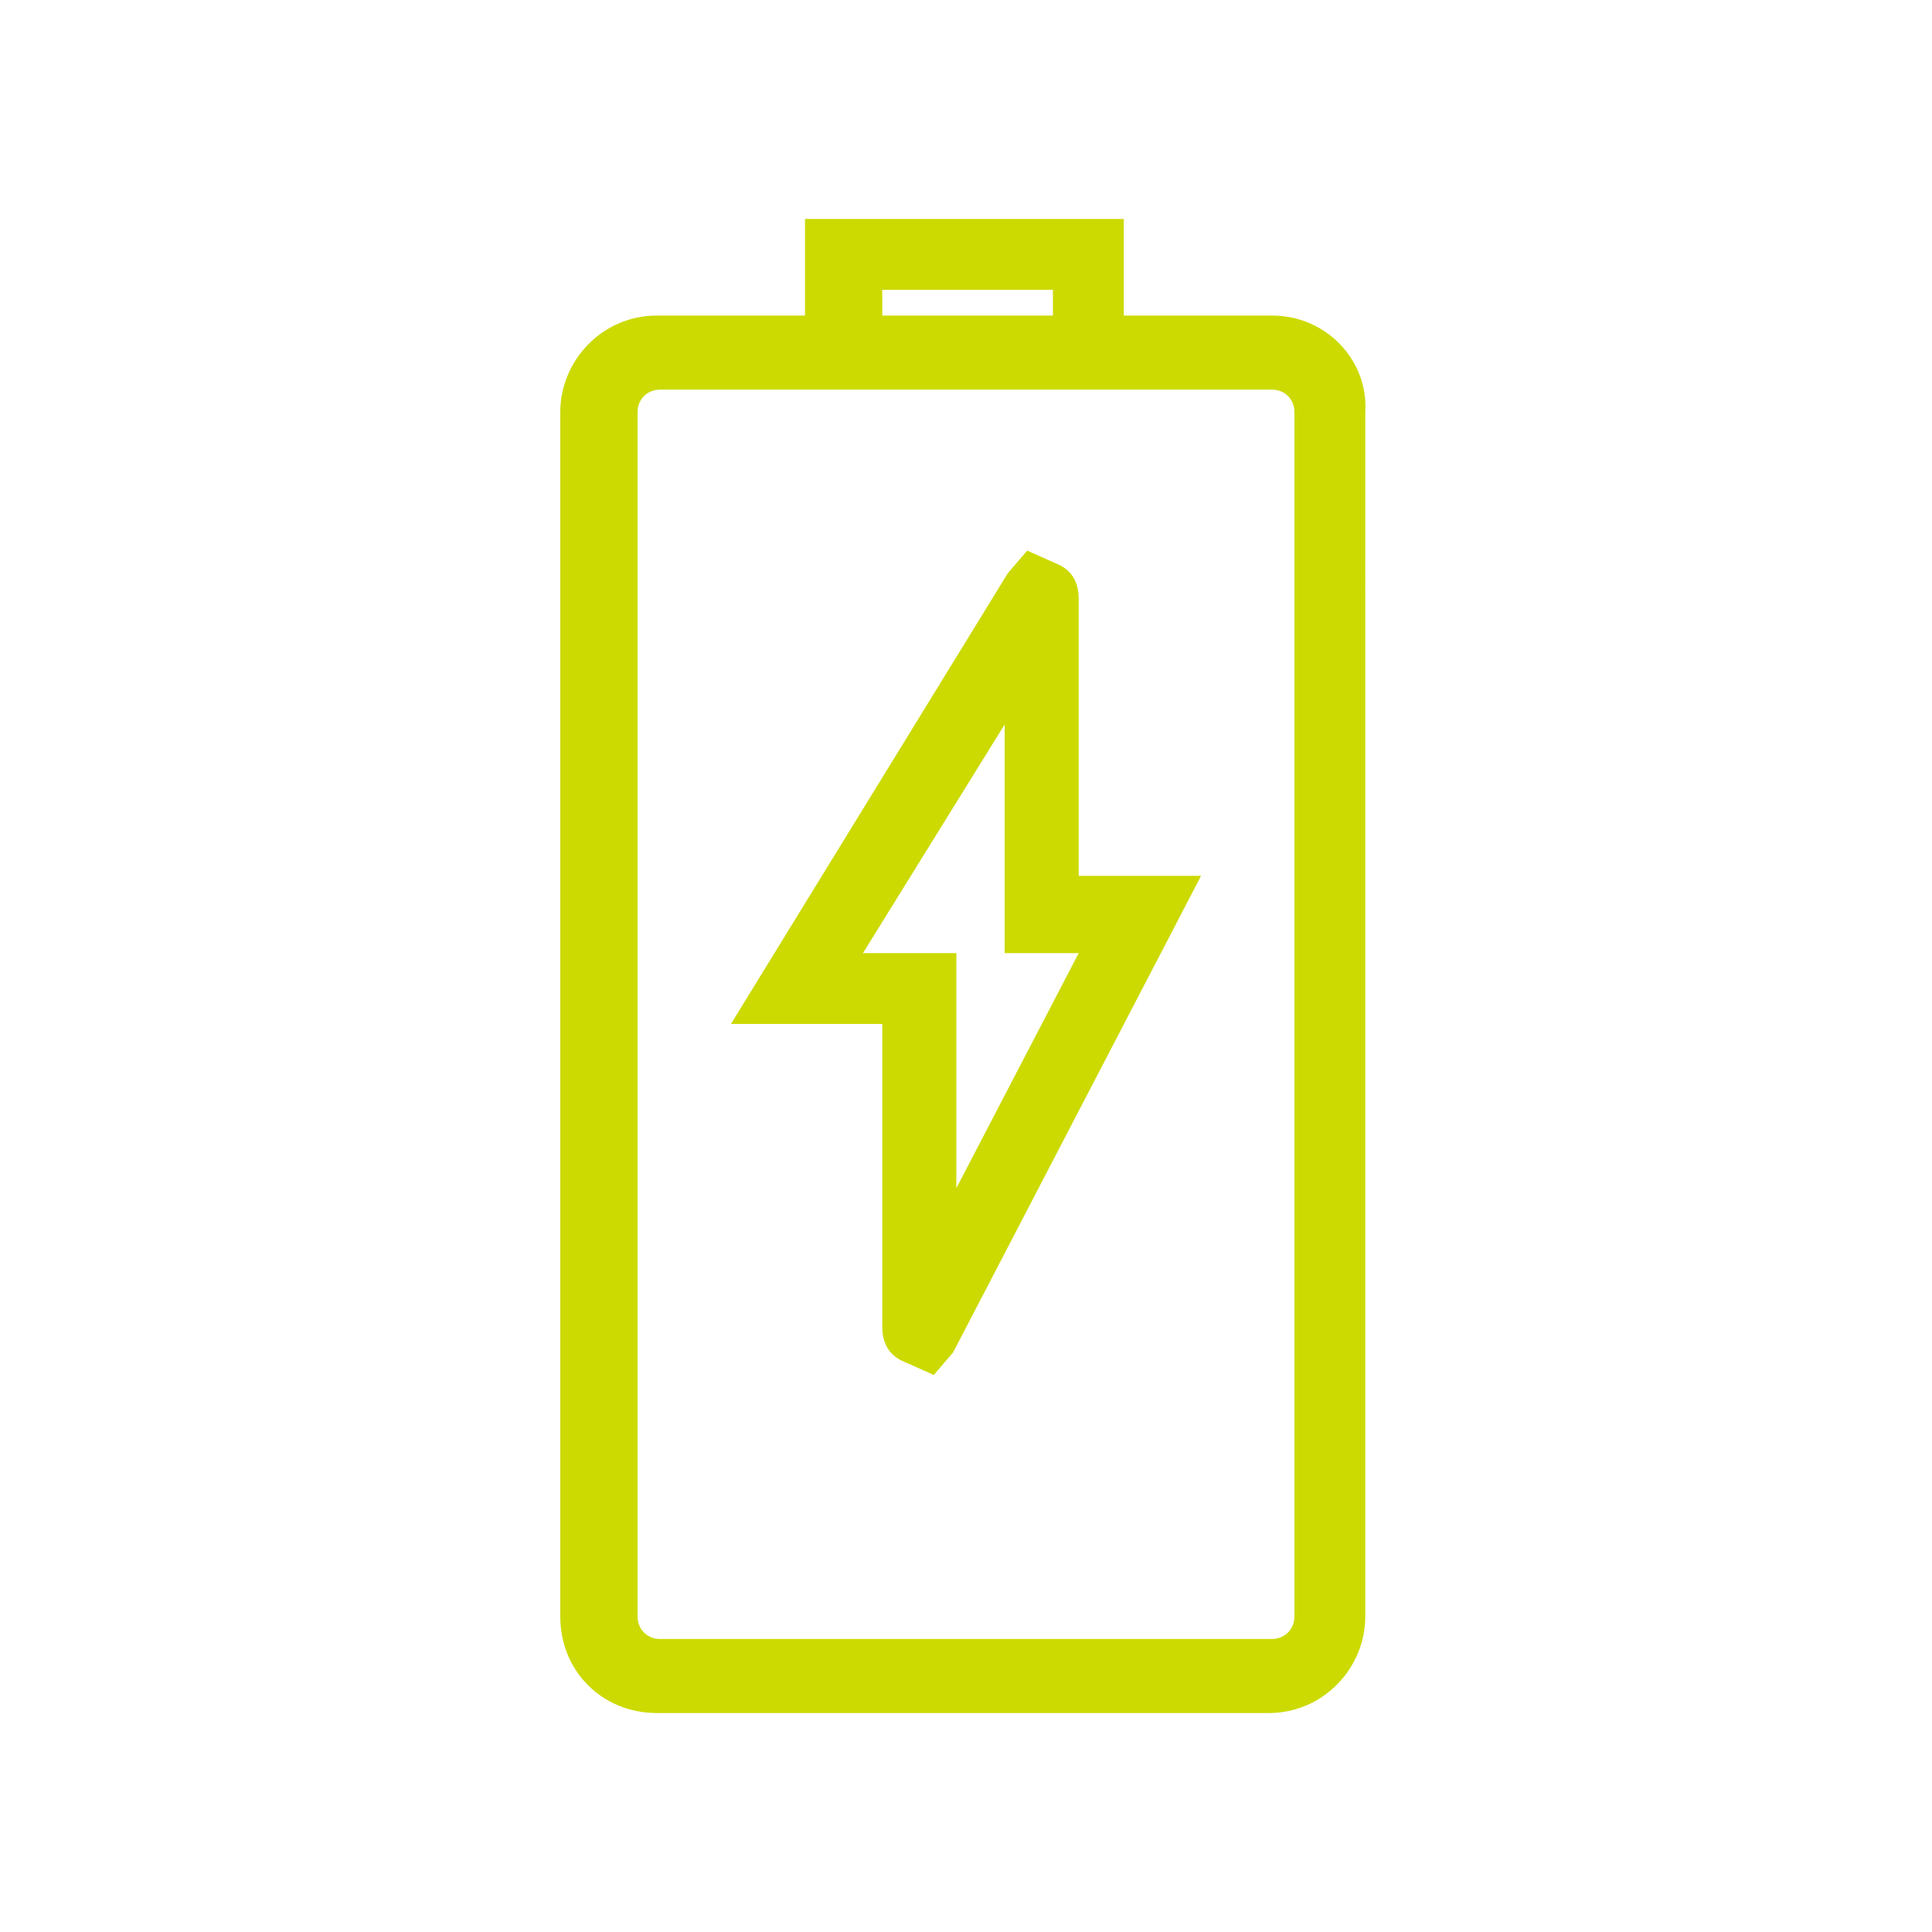 <?xml version="1.0" encoding="utf-8"?>
<!-- Generator: Adobe Illustrator 24.2.3, SVG Export Plug-In . SVG Version: 6.00 Build 0)  -->
<svg version="1.1" id="Livello_1" xmlns="http://www.w3.org/2000/svg" xmlns:xlink="http://www.w3.org/1999/xlink" x="0px" y="0px"
	 viewBox="0 0 60 60" style="enable-background:new 0 0 60 60;" xml:space="preserve">
<style type="text/css">
	.st0{fill:#ccda01;}
</style>
<path class="st0" d="M39.5,9.8h-4.6v-3h-9.9v3h-4.6c-1.7,0-3,1.4-3,3v37.4c0,1.7,1.3,3,3,3h19c1.7,0,3-1.4,3-3V12.8
	C42.5,11.2,41.2,9.8,39.5,9.8z M32.7,9v0.8h-5.3V9H32.7z M40.2,12.8v37.4c0,0.4-0.3,0.7-0.7,0.7h-19c-0.4,0-0.7-0.3-0.7-0.7V12.8
	c0-0.4,0.3-0.7,0.7-0.7h19C39.9,12.1,40.2,12.4,40.2,12.8z M33.5,18.6c0-0.5-0.2-0.9-0.7-1.1l-0.9-0.4l-0.6,0.7l-8.6,14h4.7v9.4
	c0,0.5,0.2,0.9,0.7,1.1l0.9,0.4l0.6-0.7l7.7-14.8h-3.8V23L33.5,18.6L33.5,18.6z M33.5,29.6l-3.8,7.3v-7.3h-2.9l4.4-7.1v7.1
	L33.5,29.6L33.5,29.6z"/>
</svg>
